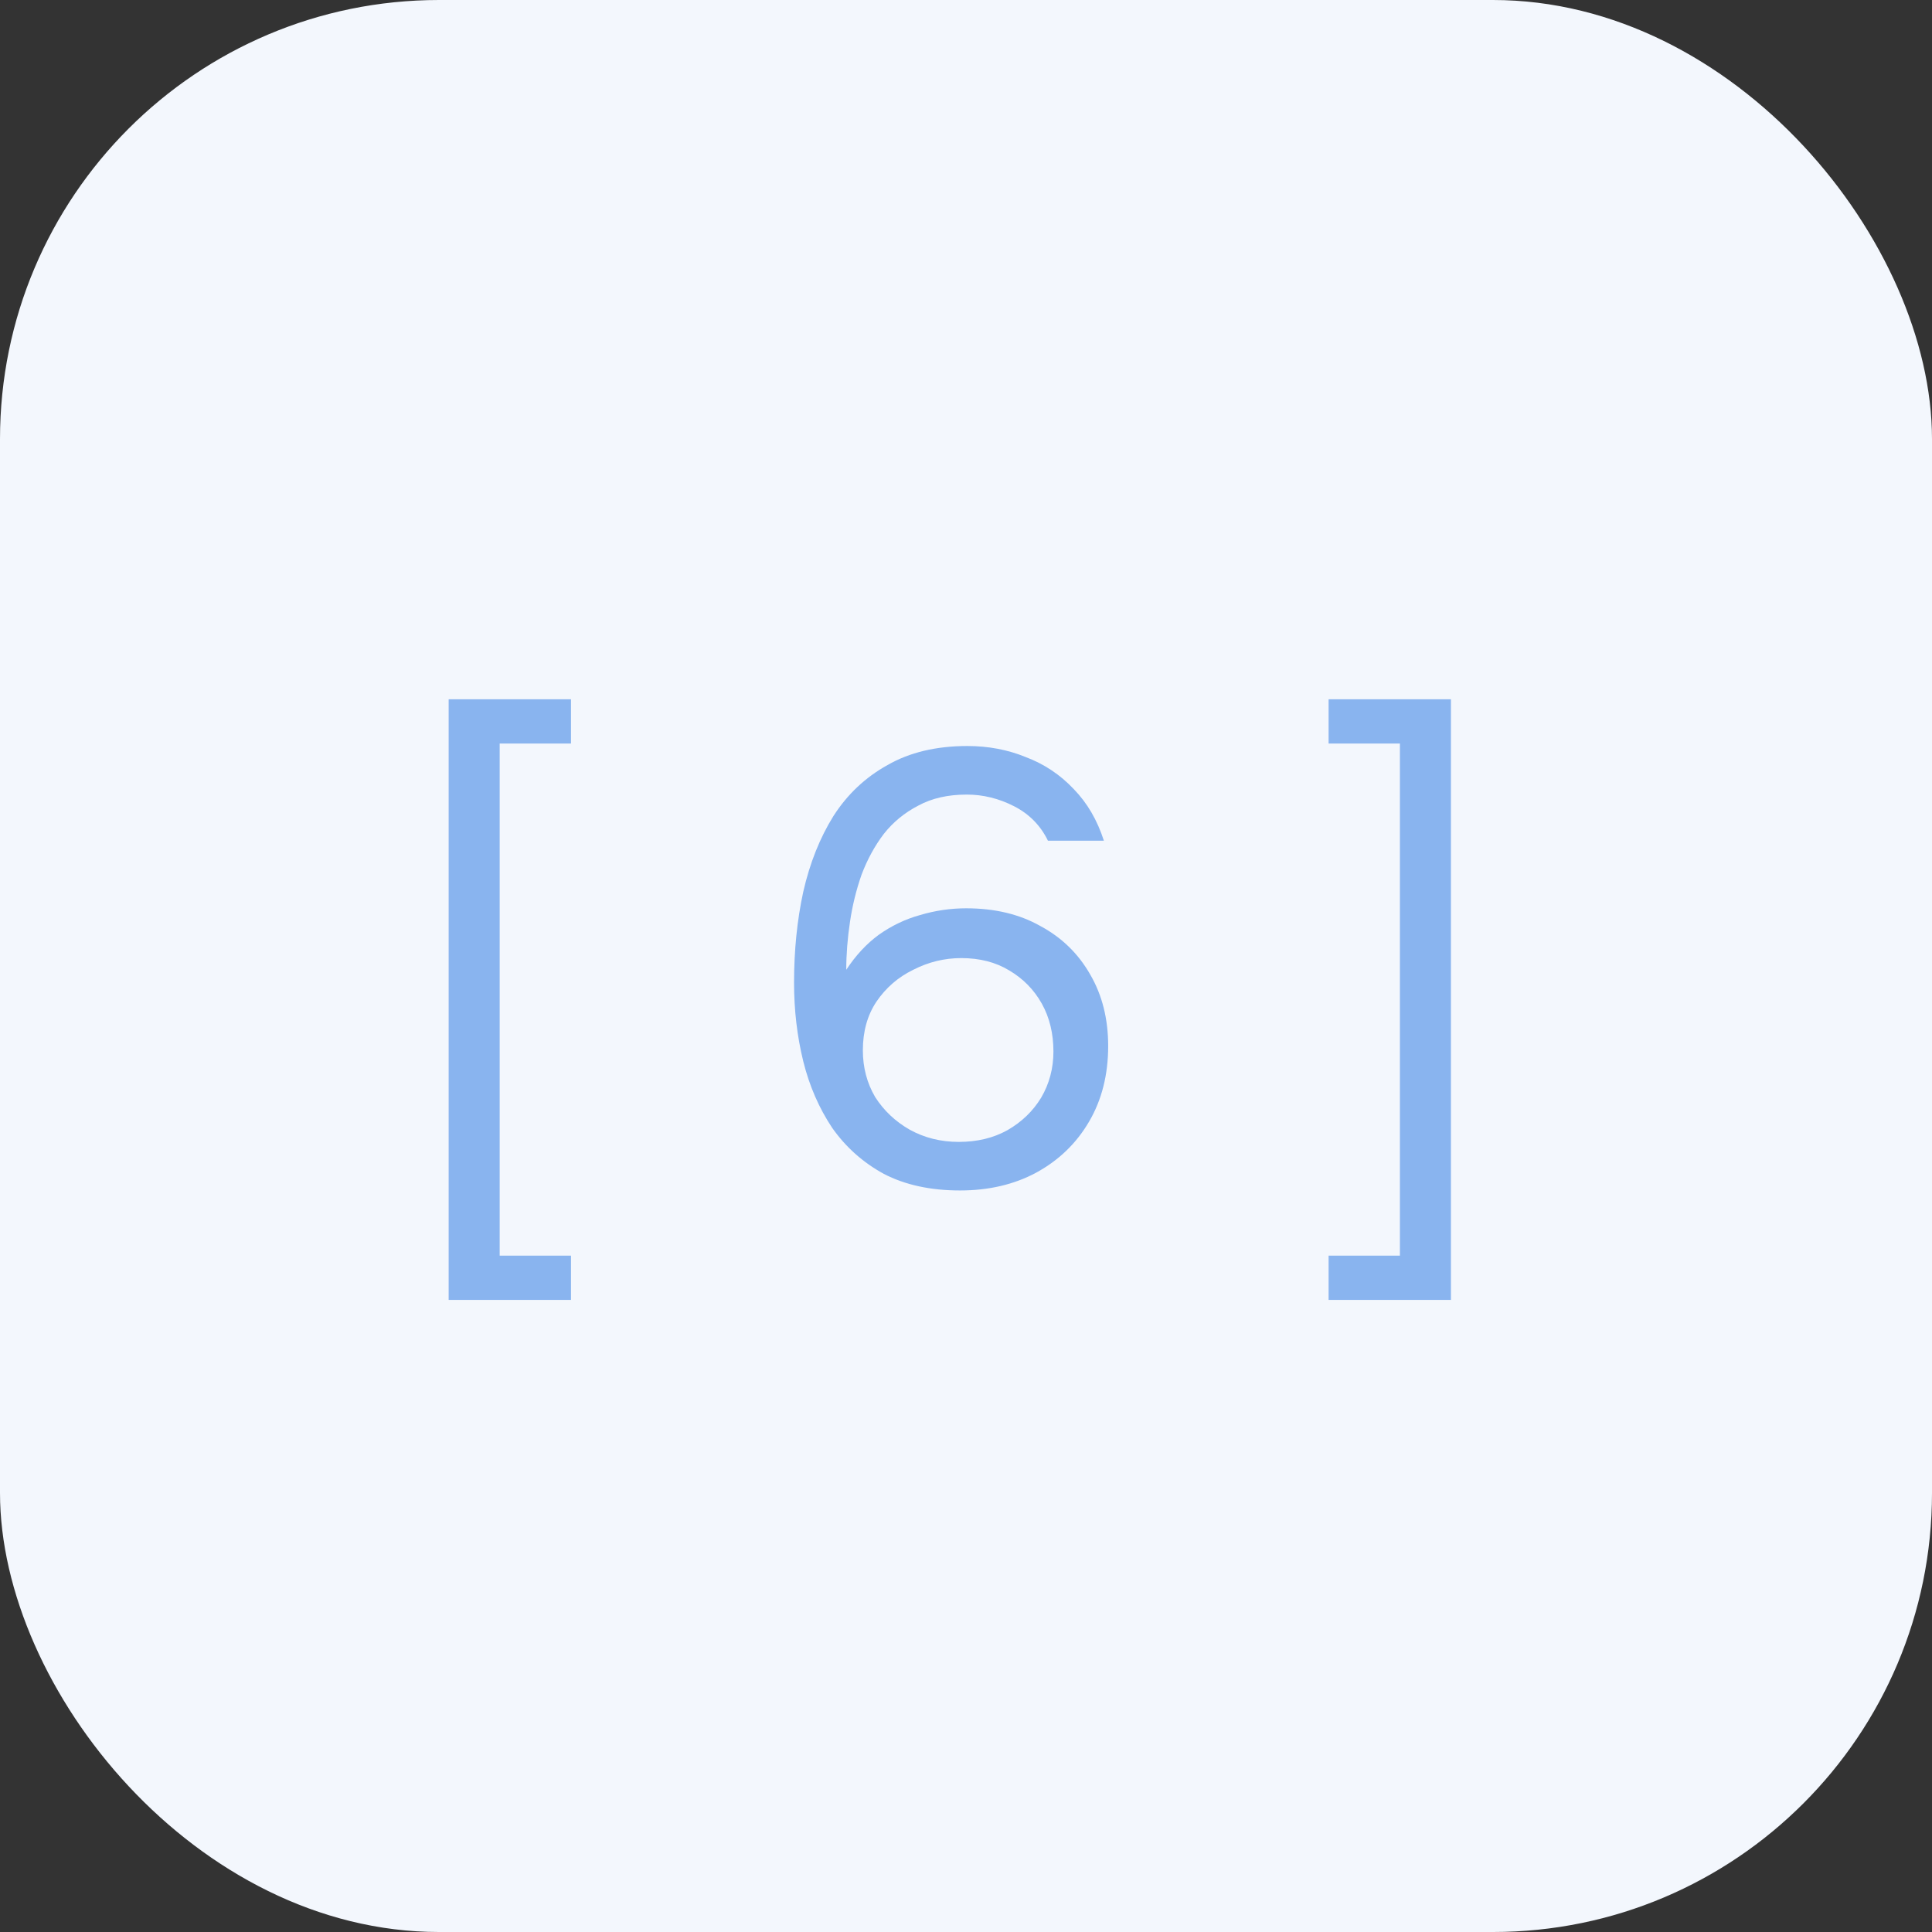 <?xml version="1.0" encoding="UTF-8"?> <svg xmlns="http://www.w3.org/2000/svg" width="44" height="44" viewBox="0 0 44 44" fill="none"><rect x="0" y="0" width="44" height="44" fill="#333333" stroke="none"/><rect width="44" height="44" rx="10" fill="#F3F7FD"></rect><path d="M10.218 29.604V15.926H13.004V16.934H11.38V28.596H13.004V29.604H10.218ZM21.863 27.112C21.192 27.112 20.613 26.986 20.128 26.734C19.651 26.473 19.259 26.123 18.951 25.684C18.653 25.236 18.433 24.732 18.294 24.172C18.154 23.603 18.084 23.005 18.084 22.38C18.084 21.643 18.154 20.952 18.294 20.308C18.443 19.655 18.672 19.081 18.98 18.586C19.297 18.091 19.707 17.704 20.212 17.424C20.715 17.135 21.322 16.99 22.032 16.99C22.508 16.99 22.951 17.074 23.361 17.242C23.782 17.401 24.145 17.643 24.453 17.97C24.762 18.287 24.99 18.679 25.14 19.146H23.866C23.698 18.801 23.441 18.539 23.096 18.362C22.75 18.185 22.391 18.096 22.017 18.096C21.588 18.096 21.22 18.18 20.912 18.348C20.604 18.507 20.342 18.721 20.128 18.992C19.922 19.263 19.754 19.571 19.623 19.916C19.502 20.261 19.413 20.621 19.358 20.994C19.302 21.367 19.273 21.731 19.273 22.086C19.488 21.759 19.735 21.493 20.015 21.288C20.305 21.083 20.617 20.933 20.953 20.84C21.299 20.737 21.649 20.686 22.003 20.686C22.657 20.686 23.221 20.821 23.698 21.092C24.183 21.353 24.561 21.722 24.831 22.198C25.102 22.665 25.238 23.206 25.238 23.822C25.238 24.475 25.093 25.049 24.803 25.544C24.514 26.039 24.113 26.426 23.599 26.706C23.096 26.977 22.517 27.112 21.863 27.112ZM21.835 26.006C22.256 26.006 22.624 25.917 22.942 25.74C23.268 25.553 23.525 25.306 23.712 24.998C23.898 24.681 23.991 24.331 23.991 23.948C23.991 23.537 23.903 23.173 23.726 22.856C23.548 22.539 23.301 22.287 22.983 22.1C22.675 21.913 22.311 21.82 21.892 21.82C21.509 21.82 21.145 21.909 20.799 22.086C20.454 22.254 20.174 22.497 19.959 22.814C19.754 23.122 19.651 23.491 19.651 23.92C19.651 24.312 19.745 24.667 19.931 24.984C20.128 25.292 20.389 25.539 20.715 25.726C21.052 25.913 21.425 26.006 21.835 26.006ZM30.258 29.604V28.596H31.882V16.934H30.258V15.926H33.044V29.604H30.258Z" fill="#89B4EF"></path></svg> 